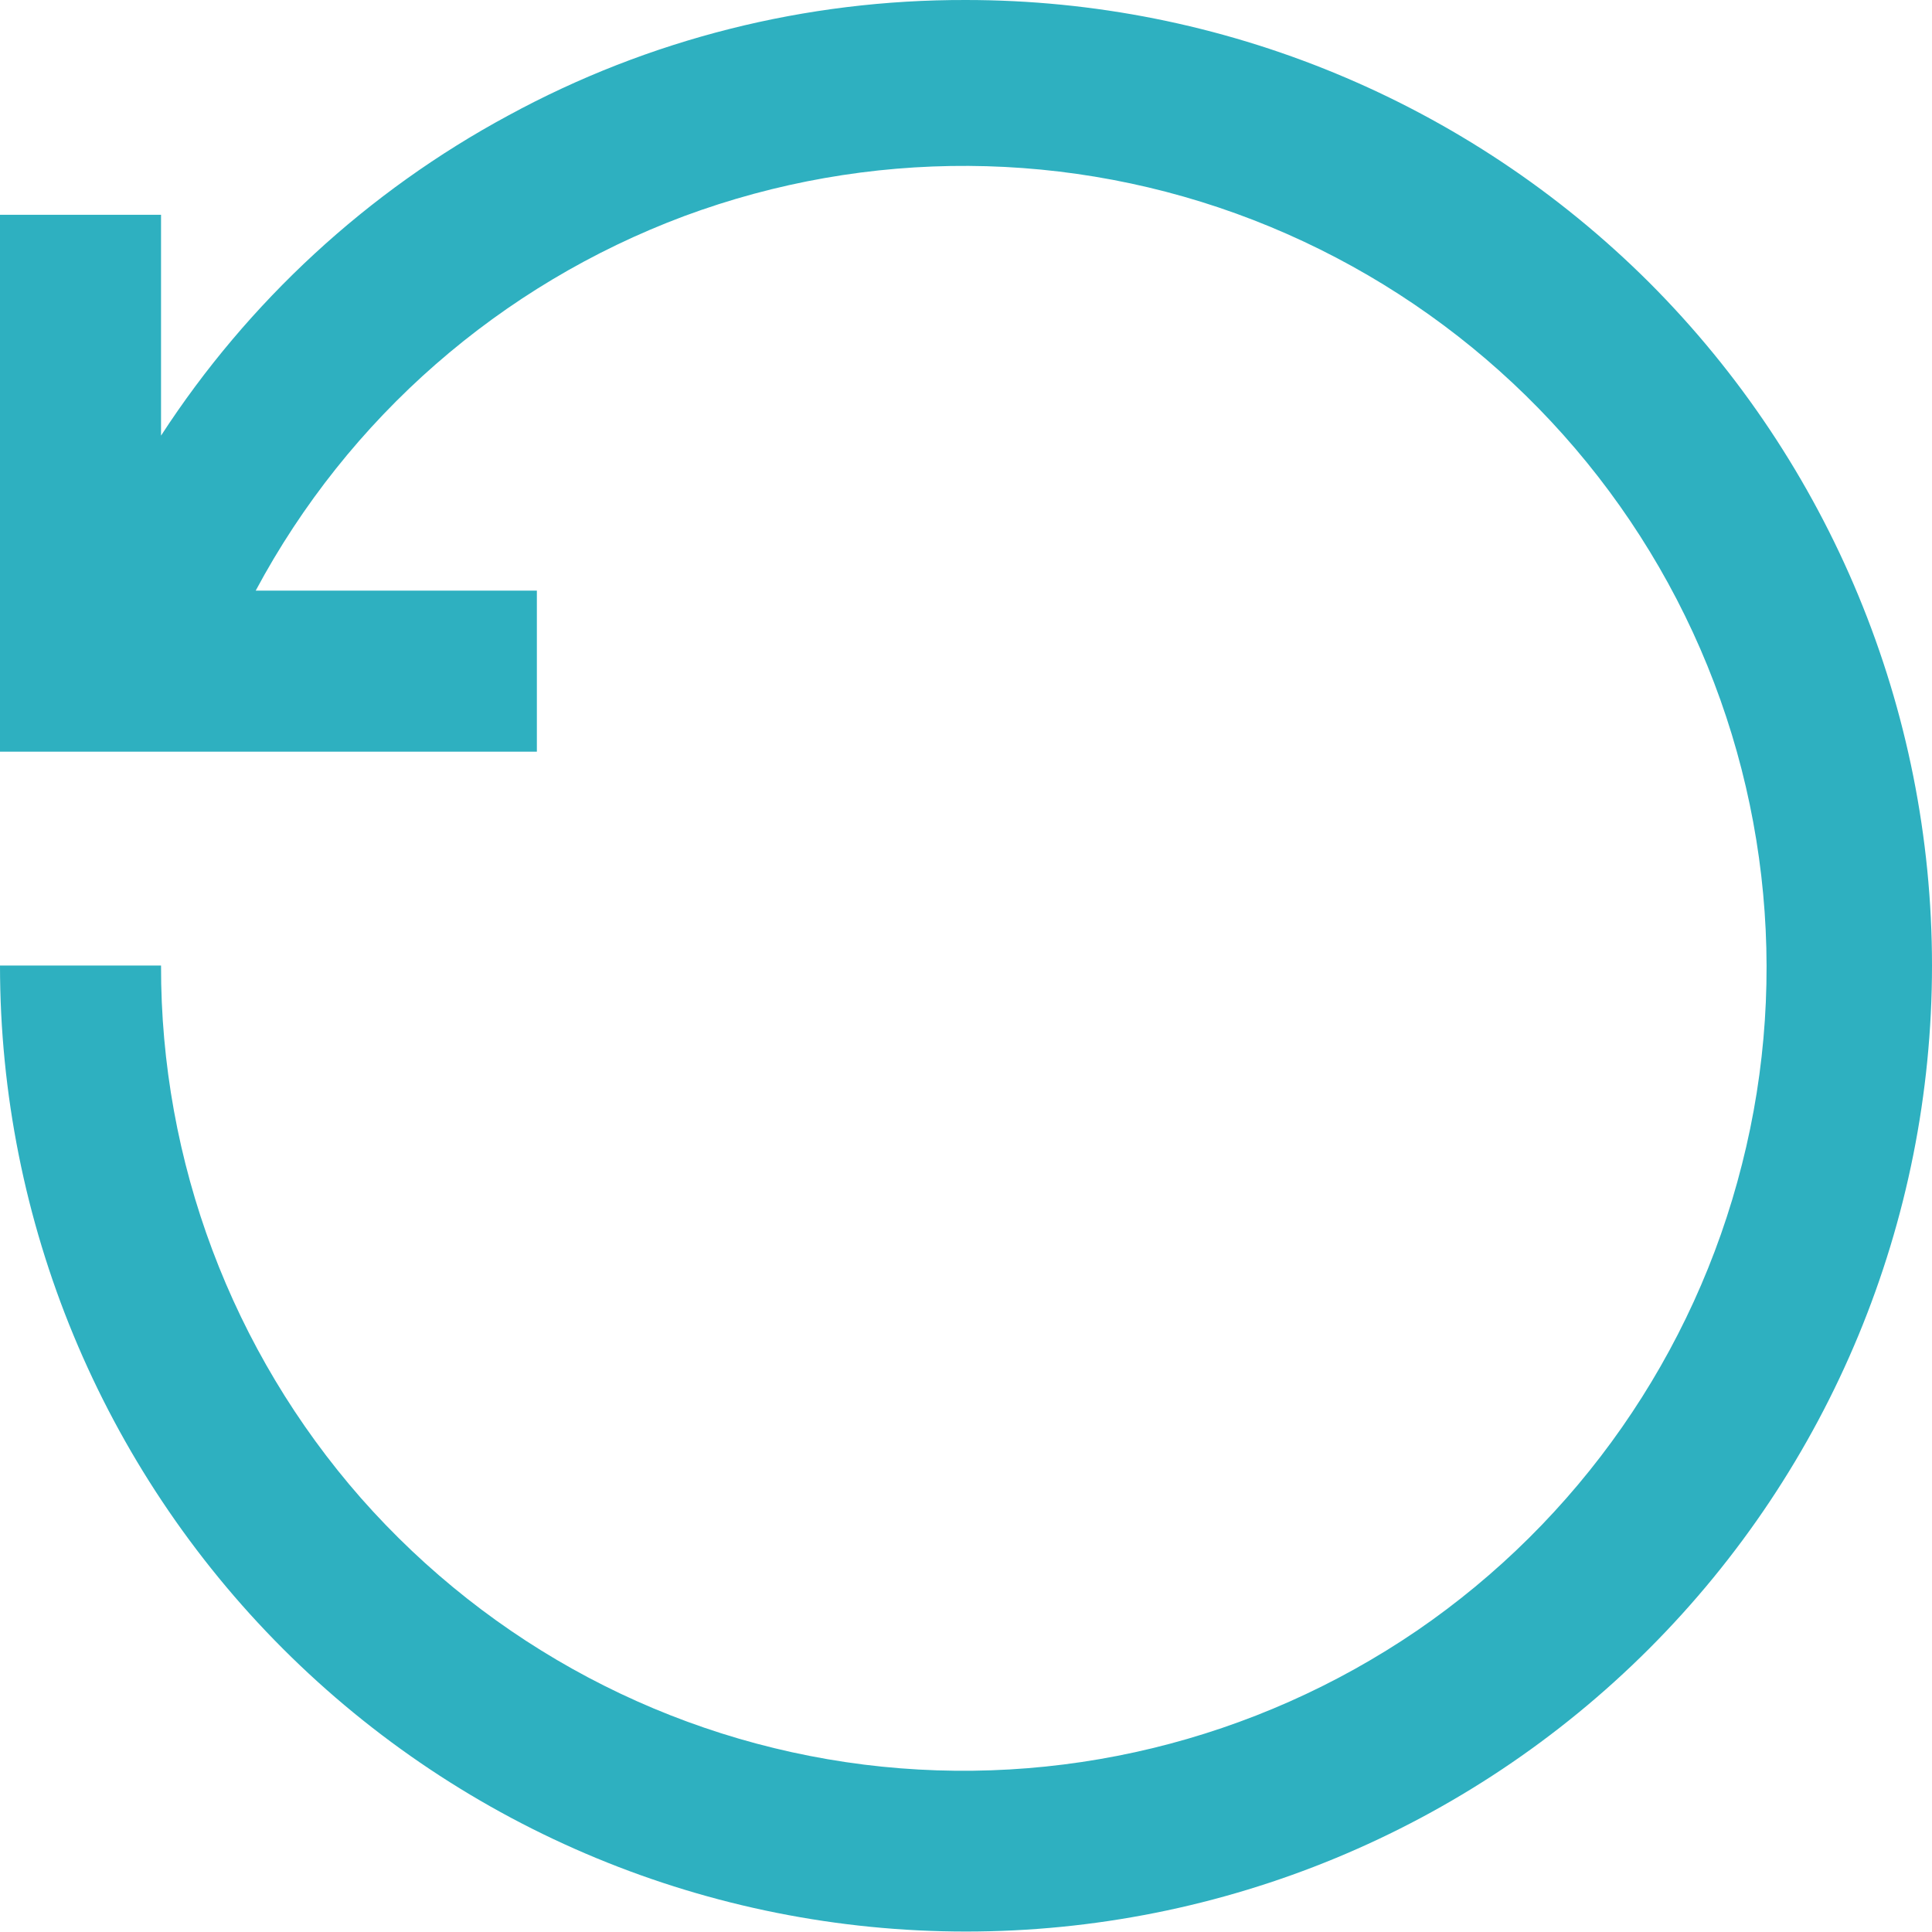 <svg width="17" height="17" viewBox="0 0 17 17" fill="none" xmlns="http://www.w3.org/2000/svg">
<path d="M8.5 3.48986e-05C7.091 -0.004 5.707 0.344 4.473 1.016C3.234 1.684 2.182 2.655 1.417 3.833V1.89H0V6.614H4.724V5.197H2.25C3.064 3.675 4.404 2.506 6.019 1.902C7.634 1.303 9.415 1.311 11.026 1.935C12.633 2.558 13.96 3.744 14.754 5.274C15.547 6.804 15.753 8.573 15.328 10.245C14.907 11.916 13.887 13.377 12.467 14.349C11.042 15.32 9.314 15.741 7.601 15.527C5.889 15.312 4.319 14.478 3.177 13.183C2.04 11.888 1.413 10.22 1.417 8.496H0C0 10.751 0.895 12.912 2.489 14.507C4.084 16.102 6.245 16.996 8.5 16.996C10.755 16.996 12.916 16.102 14.511 14.507C16.105 12.912 17 10.751 17 8.496C17 6.241 16.105 4.08 14.511 2.485C12.916 0.895 10.755 3.48986e-05 8.5 3.48986e-05Z" fill="#2EB0C0"/>
</svg>
